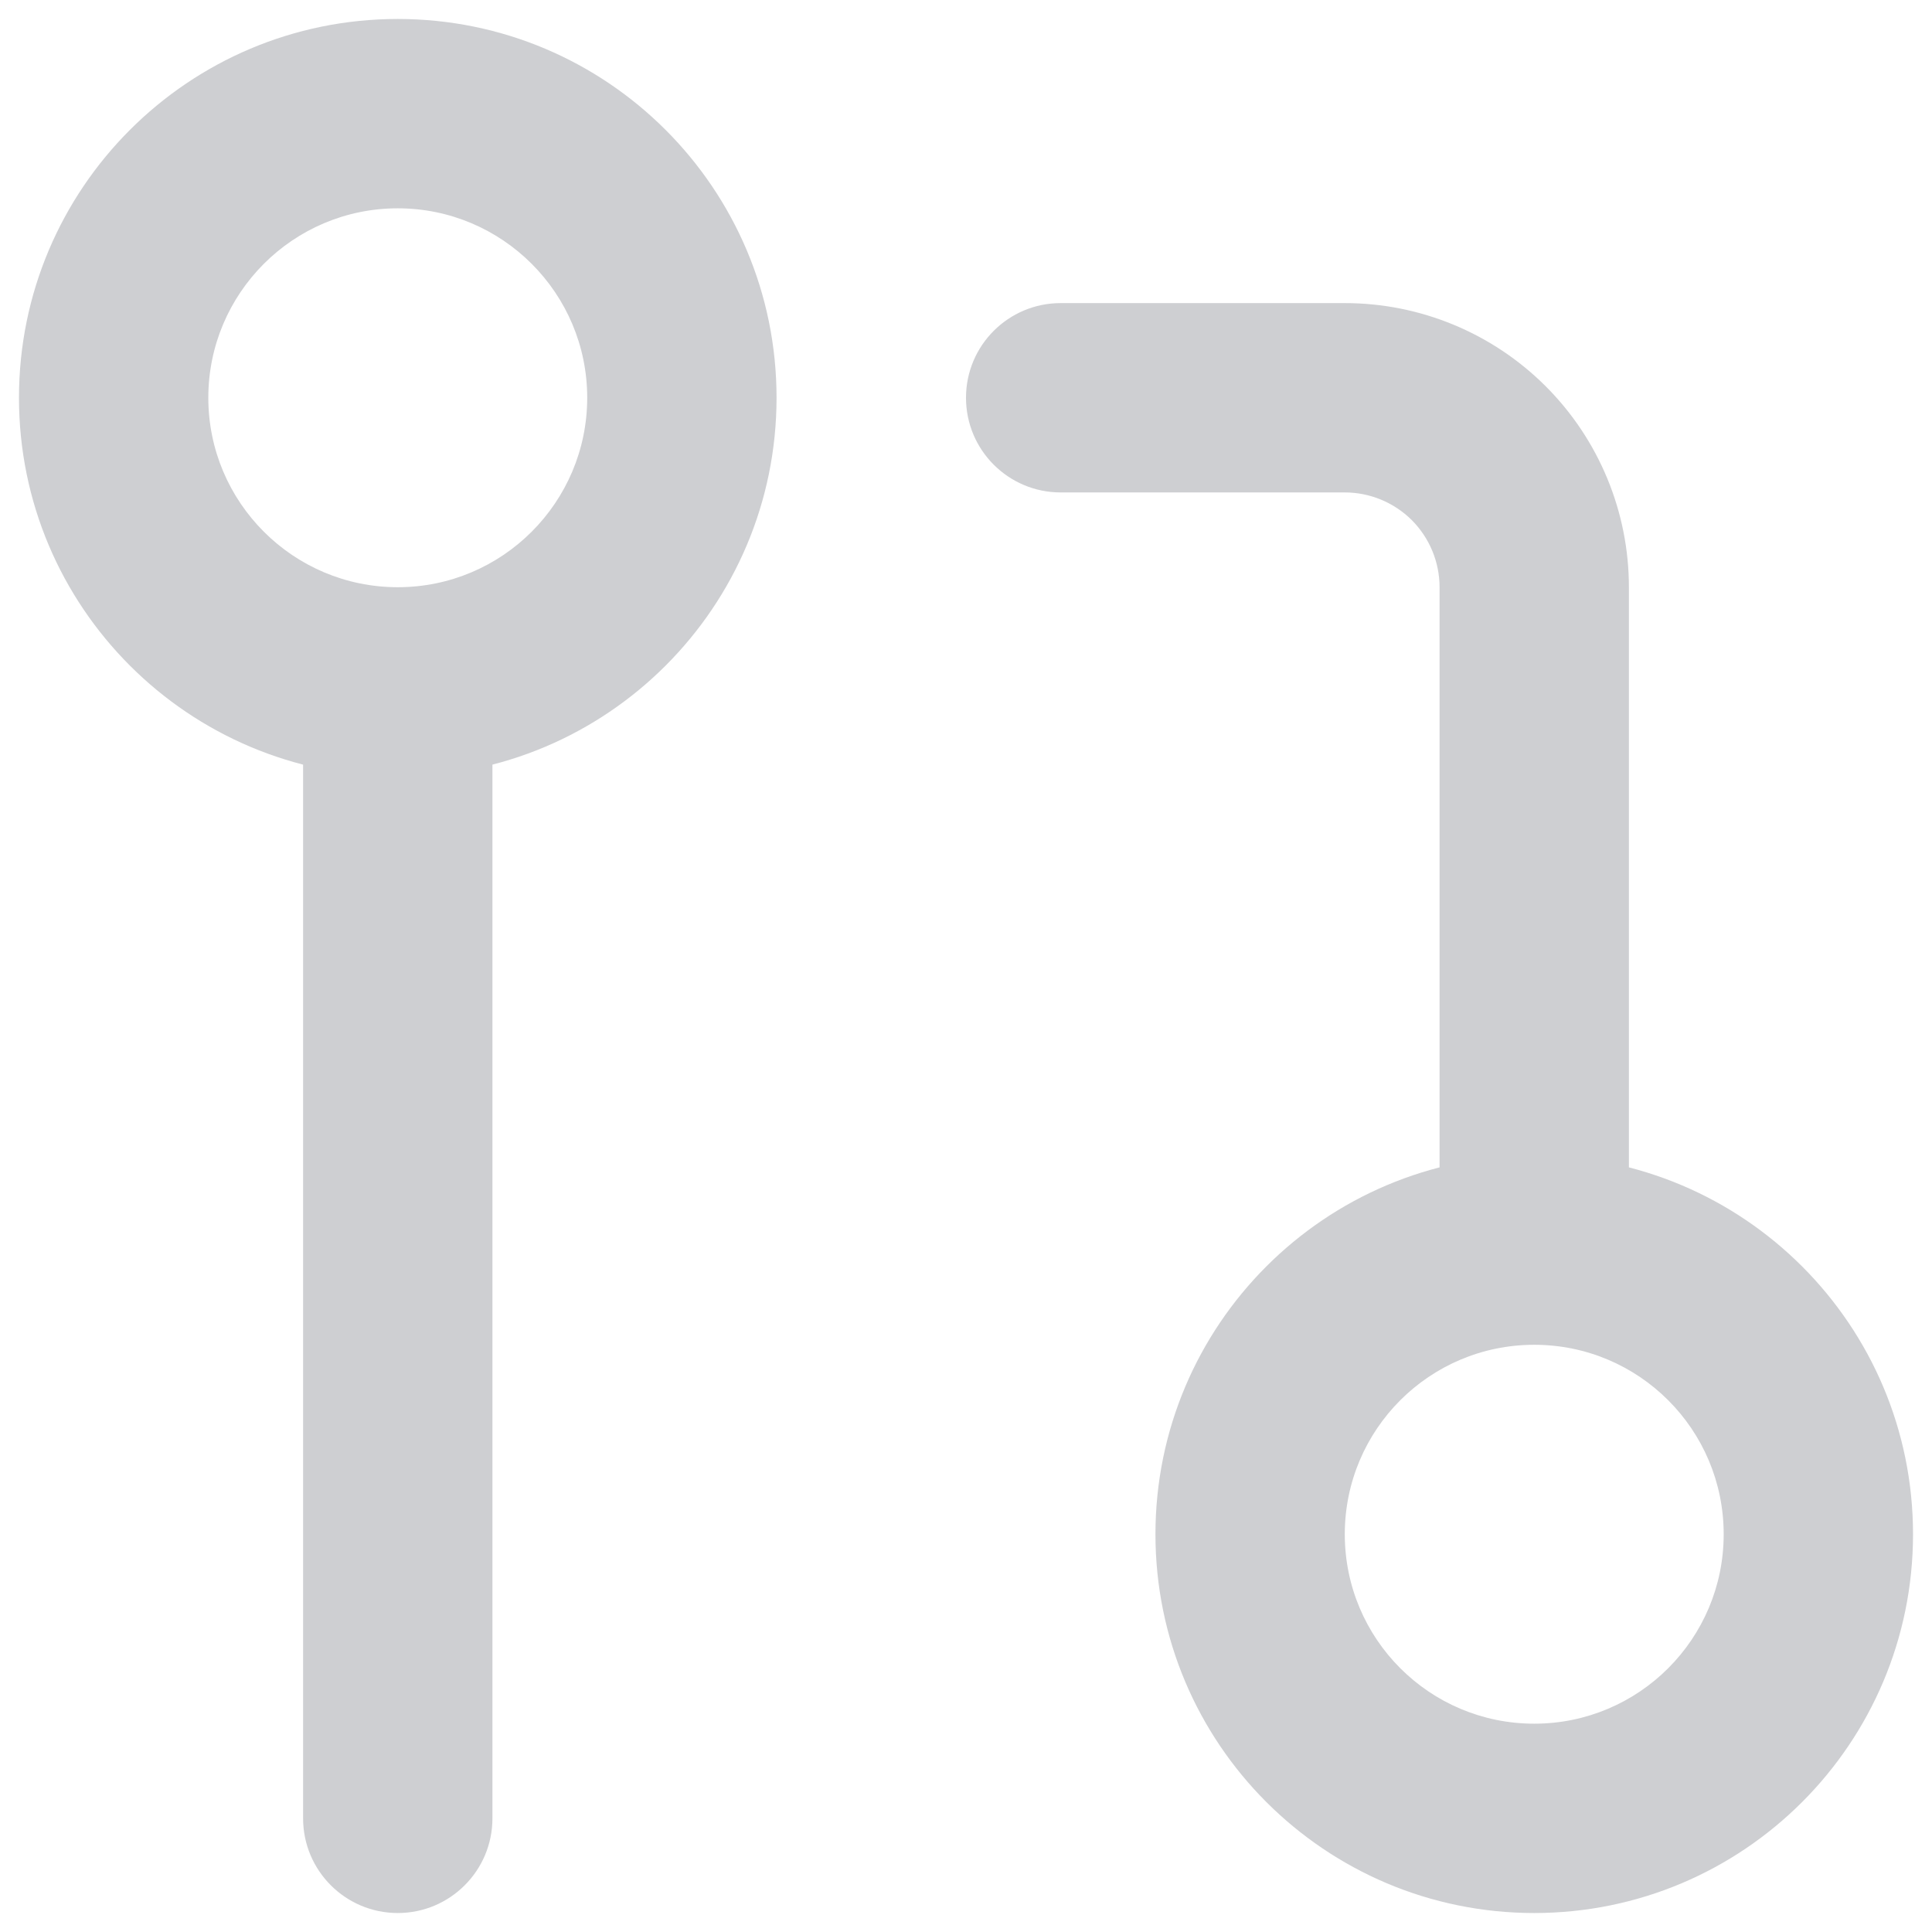 <?xml version="1.0" encoding="utf-8"?>
<svg xmlns="http://www.w3.org/2000/svg" fill="none" height="100%" overflow="visible" preserveAspectRatio="none" style="display: block;" viewBox="0 0 17 17" width="100%">
<path d="M9.333 2.667C8.873 2.667 8.5 3.04 8.5 3.5C8.5 3.96 8.873 4.333 9.333 4.333V2.667ZM11.833 3.5V2.667V3.5ZM2.667 16C2.667 16.46 3.04 16.833 3.5 16.833C3.96 16.833 4.333 16.46 4.333 16H2.667ZM16 13.5H15.167C15.167 14.421 14.421 15.167 13.5 15.167V16V16.833C15.341 16.833 16.833 15.341 16.833 13.5H16ZM13.5 16V15.167C12.579 15.167 11.833 14.421 11.833 13.5H11H10.167C10.167 15.341 11.659 16.833 13.5 16.833V16ZM11 13.5H11.833C11.833 12.579 12.579 11.833 13.5 11.833V11V10.167C11.659 10.167 10.167 11.659 10.167 13.5H11ZM13.5 11V11.833C14.421 11.833 15.167 12.579 15.167 13.5H16H16.833C16.833 11.659 15.341 10.167 13.5 10.167V11ZM6 3.5H5.167C5.167 4.42 4.42 5.167 3.5 5.167V6V6.833C5.341 6.833 6.833 5.341 6.833 3.5H6ZM3.5 6V5.167C2.58 5.167 1.833 4.42 1.833 3.5H1H0.167C0.167 5.341 1.659 6.833 3.5 6.833V6ZM1 3.5H1.833C1.833 2.58 2.58 1.833 3.5 1.833V1V0.167C1.659 0.167 0.167 1.659 0.167 3.5H1ZM3.5 1V1.833C4.42 1.833 5.167 2.58 5.167 3.5H6H6.833C6.833 1.659 5.341 0.167 3.5 0.167V1ZM9.333 3.5V4.333H11.833V3.5V2.667H9.333V3.5ZM11.833 3.5L11.833 4.333C12.054 4.333 12.266 4.421 12.423 4.577L13.012 3.988L13.601 3.399C13.132 2.93 12.496 2.667 11.833 2.667L11.833 3.5ZM13.012 3.988L12.423 4.577C12.579 4.734 12.667 4.946 12.667 5.167H13.5H14.333C14.333 4.504 14.07 3.868 13.601 3.399L13.012 3.988ZM13.5 5.167H12.667V11H13.5H14.333V5.167H13.5ZM3.5 6H2.667V16H3.5H4.333V6H3.5Z" fill="#CECFD2" id="Icon"/>
</svg>